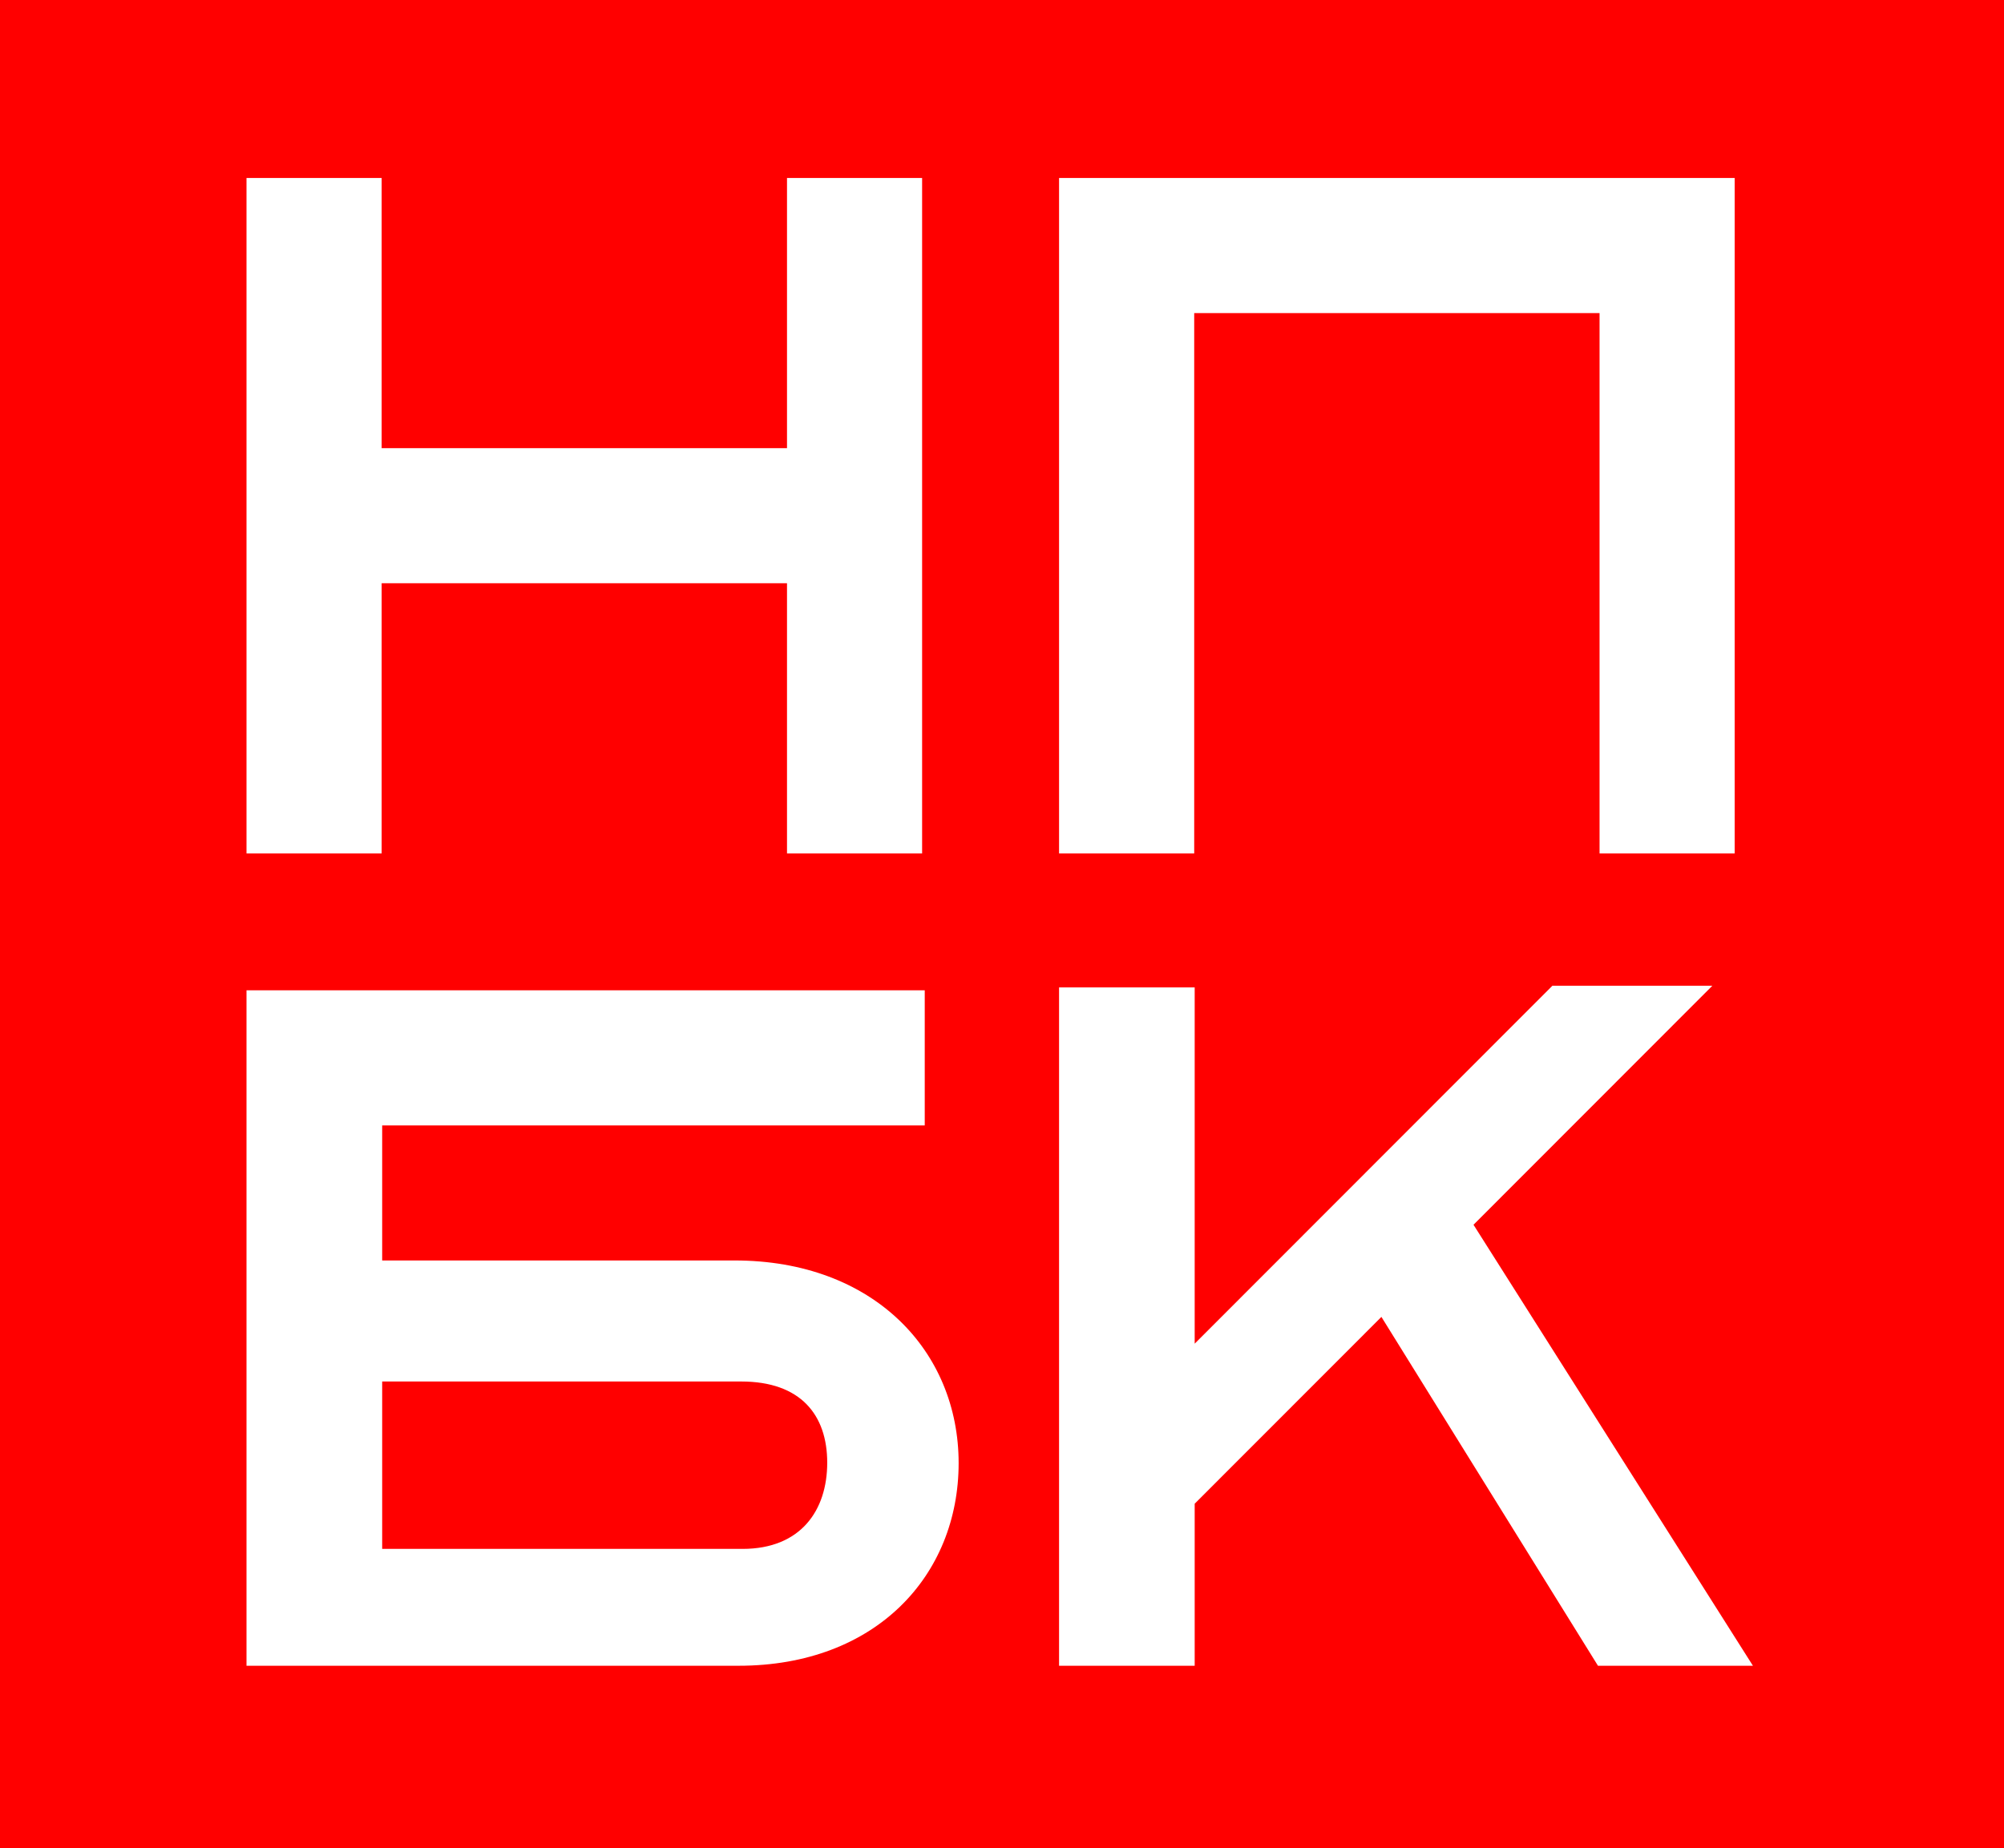 <?xml version="1.0" encoding="UTF-8"?> <svg xmlns="http://www.w3.org/2000/svg" width="439" height="405" viewBox="0 0 439 405" fill="none"><rect width="439" height="405" fill="#FF0000"></rect><path d="M422 0H17V405H422V0Z" fill="#FF0000"></path><path d="M375.109 216H340.067L261.71 294.424V216.363H232V365H261.71V329.493L302.614 288.559L350.055 365H384L322.789 268.368L375.109 216Z" fill="white"></path><path d="M172.403 39V98.202H83.605V39H54V187H83.605V127.798H172.403V187H202V39H172.403Z" fill="white"></path><path d="M160.923 276.193H83.72V246.597H202.576V217H54V365H161.79C191.973 365 210 345.118 210 320.597C210 296.075 191.387 276.193 160.915 276.193H160.923ZM162.666 339.393H83.72V302.714H162.377C175.432 302.714 181.213 310.084 181.213 320.506C181.213 330.928 175.441 339.393 162.666 339.393Z" fill="white"></path><path d="M232 39V187H261.605V68.605H350.403V187H380V39H232Z" fill="white"></path></svg> 